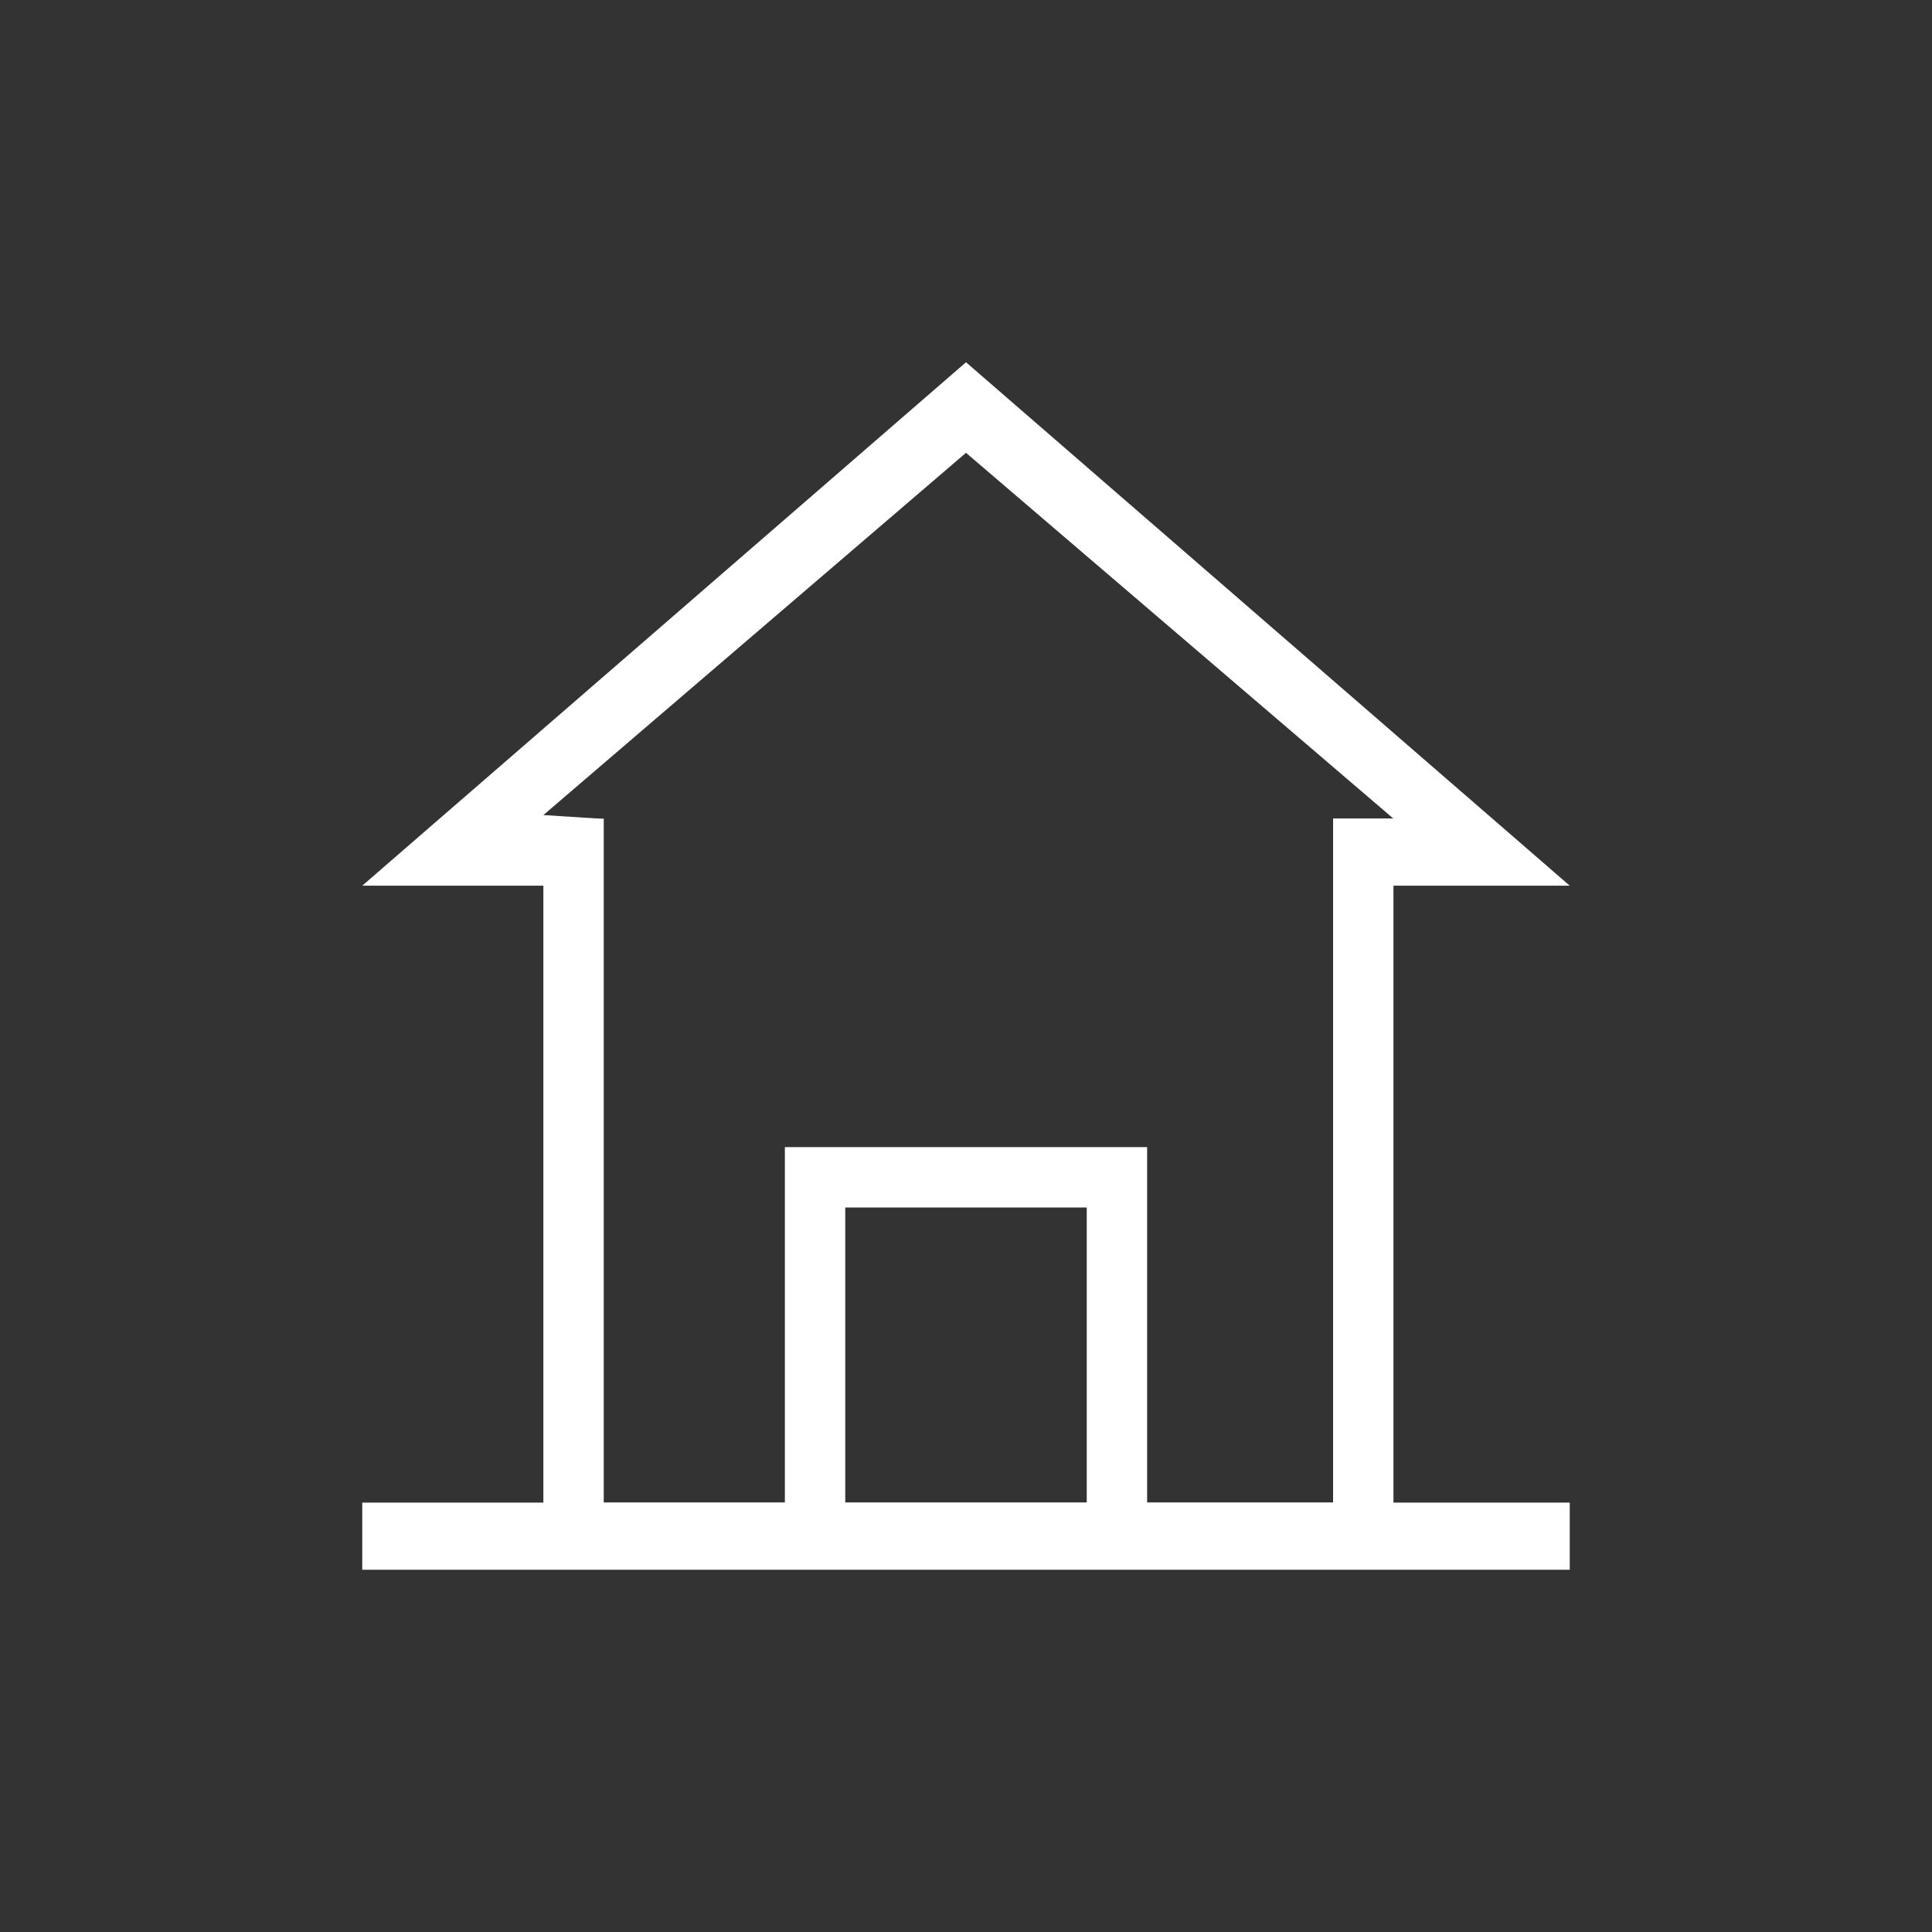 <svg width="32" height="32" viewBox="0 0 32 32" fill="none" xmlns="http://www.w3.org/2000/svg">
<rect x="0" y="0" width="32" height="32" fill="#333333" stroke="none"/>
<path fill-rule="evenodd" clip-rule="evenodd" d="M16 7.5L9 13.5L9.92 13.559V14.67H6L16 6L26 14.67H22.08V13.559H23.08L16 7.5Z" fill="white"/>
<path fill-rule="evenodd" clip-rule="evenodd" d="M26 26V24.888H6V26H26Z" fill="white"/>
<path d="M19 25.888H13V19H19V25.888ZM14 24.888H18V20H14V24.888ZM23.08 25.888H9V13.559H10V24.888H22.08V13.559H23.08V25.888Z" fill="white"/>
</svg>
